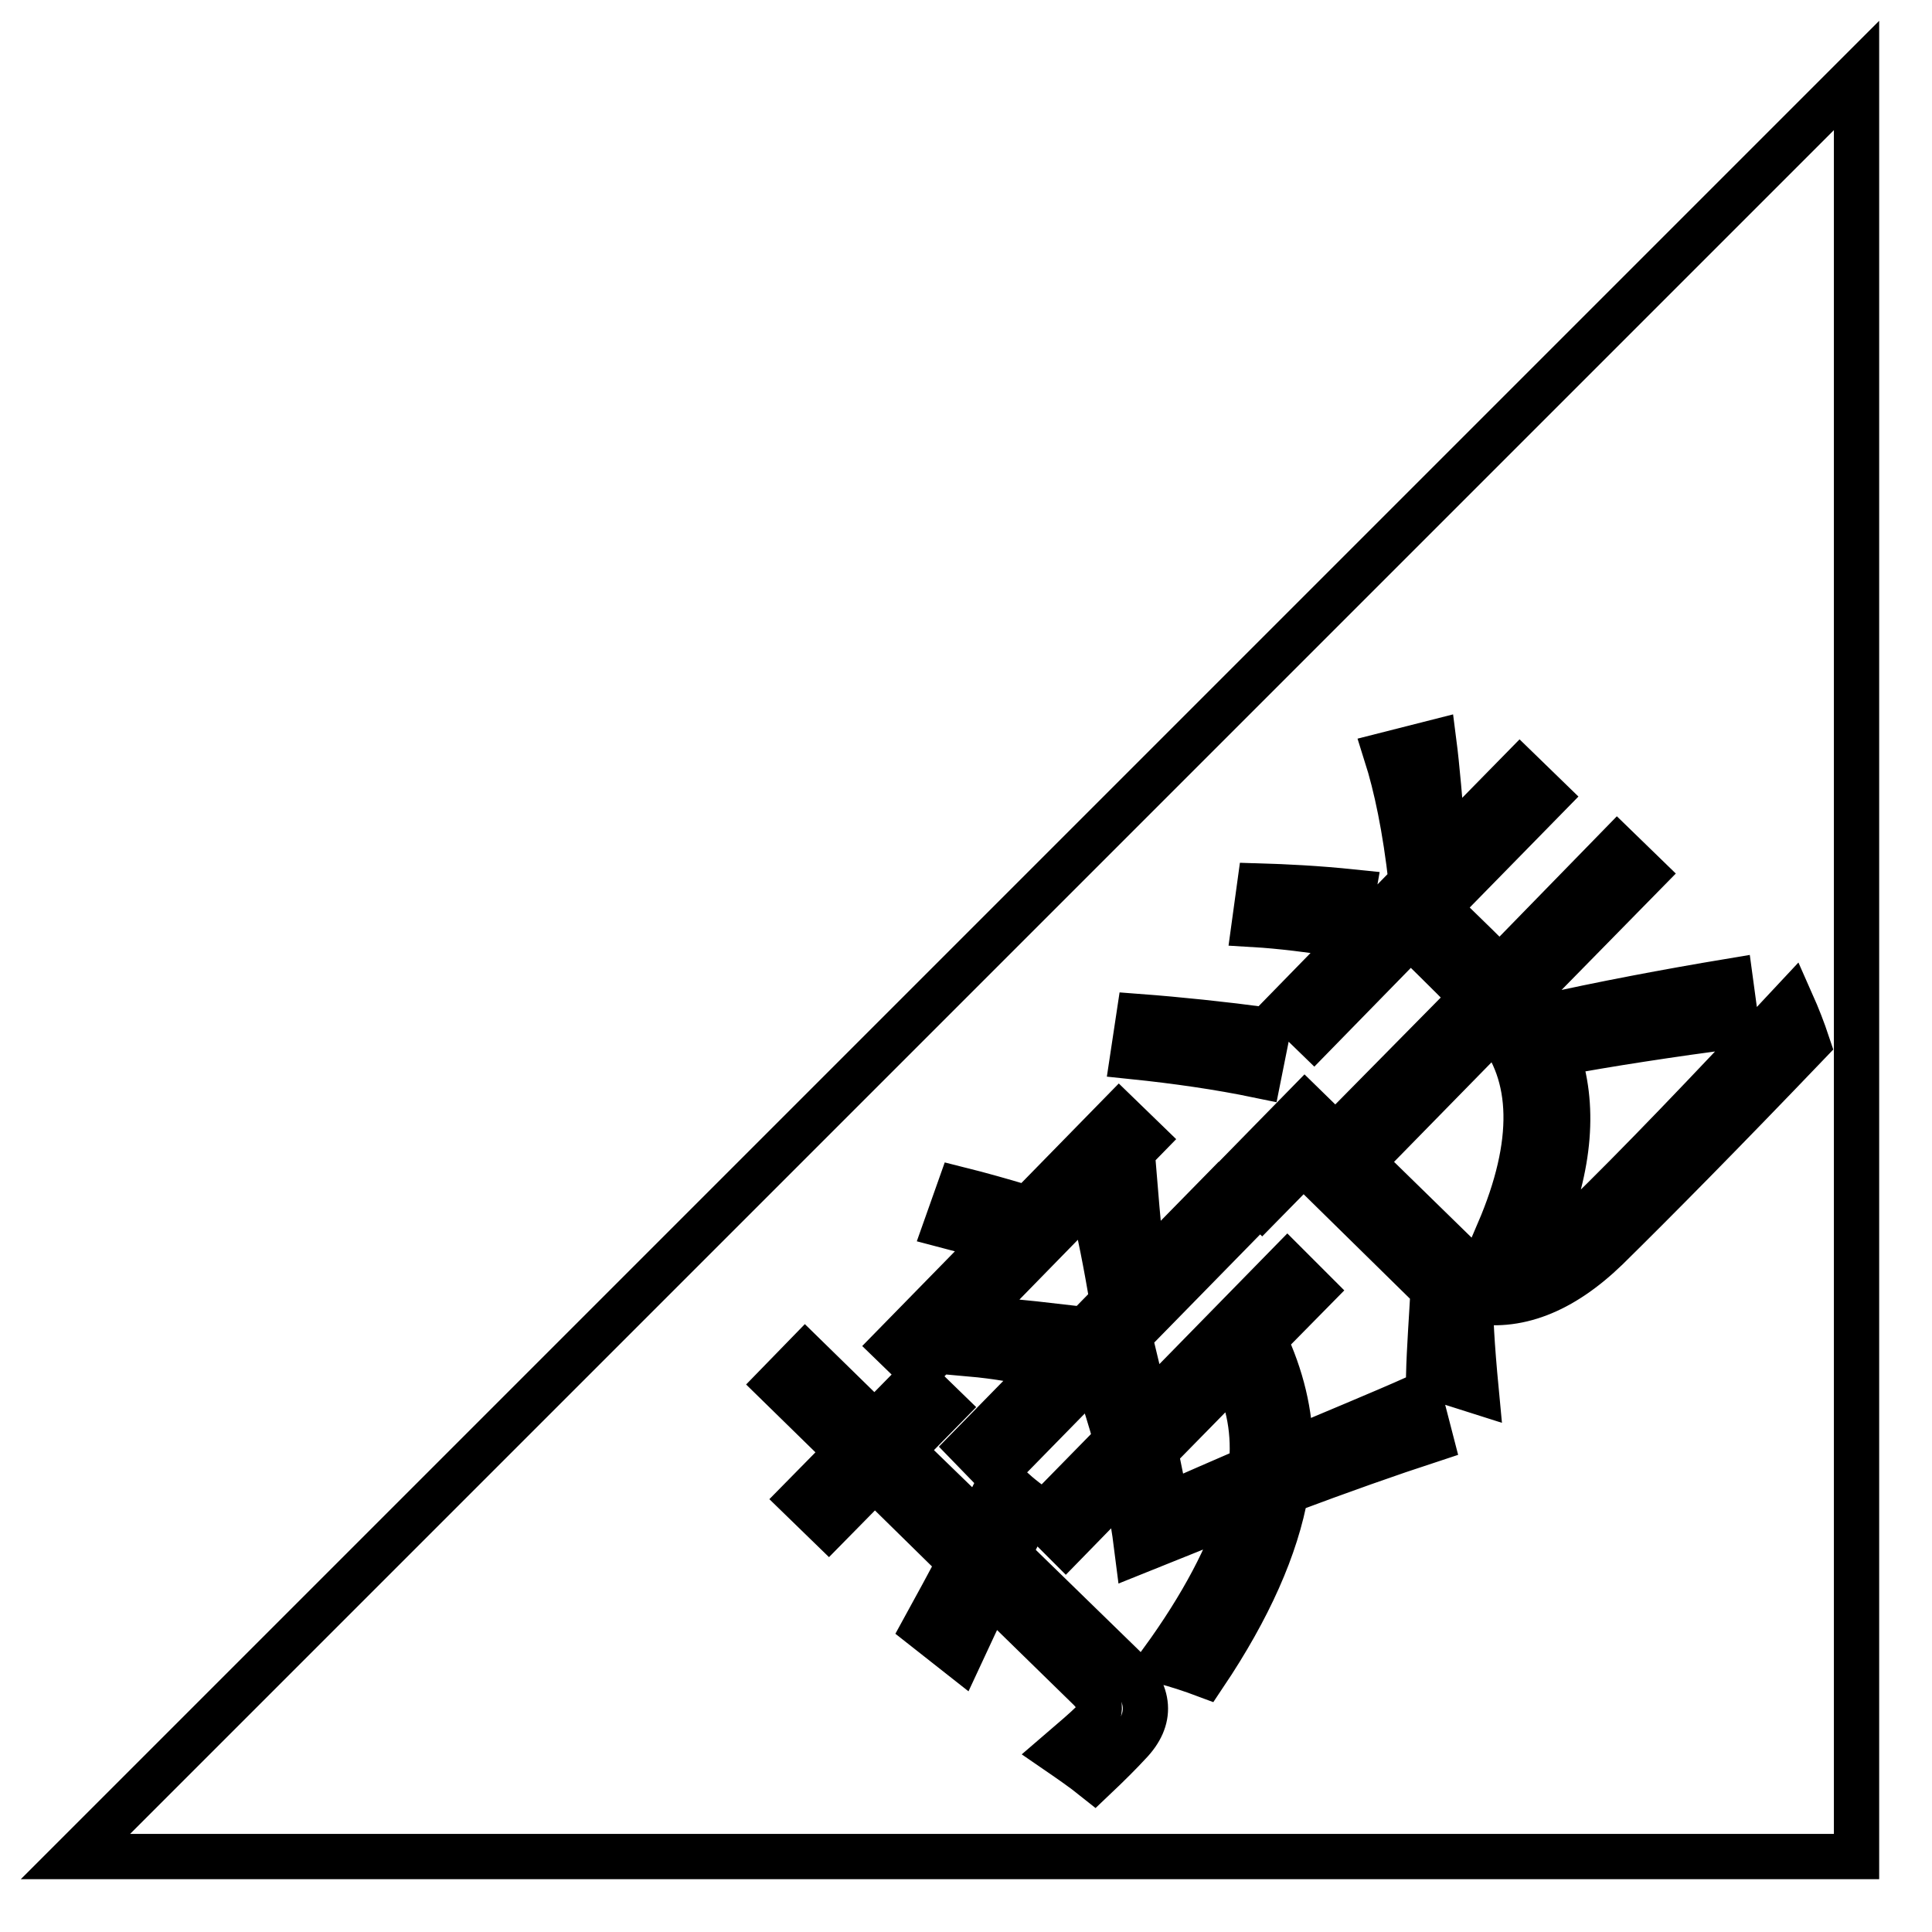 <?xml version="1.0" encoding="utf-8"?>
<!-- Svg Vector Icons : http://www.onlinewebfonts.com/icon -->
<!DOCTYPE svg PUBLIC "-//W3C//DTD SVG 1.1//EN" "http://www.w3.org/Graphics/SVG/1.1/DTD/svg11.dtd">
<svg version="1.1" xmlns="http://www.w3.org/2000/svg" xmlns:xlink="http://www.w3.org/1999/xlink" x="0px" y="0px" viewBox="0 0 256 256" enable-background="new 0 0 256 256" xml:space="preserve">
<g><g><path stroke-width="6" fill-opacity="0" stroke="#000000"  d="M10,246h236V10L10,246z"/><path stroke-width="6" fill-opacity="0" stroke="#000000"  d="M131.9,195.1l32.9-33.6l-3.3-3.3l-10.1,10.3c-0.3-3.7-0.7-7.5-1-11.2l-5.7,1.7c1,4.1,1.9,8.6,2.7,13.5l-18.8,19.2L131.9,195.1z M129.5,174.7l-0.9,4.7c3.4,0.3,6.8,0.9,10,1.6l1-5.3C136.2,175.3,132.8,175,129.5,174.7z M121.8,181.5l29.8-30.5l-3.3-3.2l-13.6,13.9l0.7-1.8c-2.7-0.8-5.5-1.6-8.3-2.3l-1.7,4.8c2.3,0.6,4.6,1.2,6.8,1.9l-13.7,14L121.8,181.5z M133.6,206c1-2.1,2.1-4.2,3.2-6.5c-1.3-0.9-2.6-2-4.1-3.5c-1,2-2,4-3,6.1l-10.2-9.9l5.6-5.7l-3.6-3.5l-5.6,5.7l-9.2-9l-3.6,3.7l9.2,9l-6.1,6.2l3.6,3.5l6.1-6.2l11.3,11.1c-1.5,2.8-3.1,5.8-4.7,8.7l4.7,3.7c1.2-2.6,2.6-5.5,4-8.5l13,12.7c1.8,1.7,1.9,3.3,0.5,4.7c-0.8,0.8-2.3,2.1-4.4,3.9c1.6,1.1,3.2,2.2,4.7,3.4c1.9-1.8,3.4-3.3,4.6-4.6c3.1-3.2,2.9-6.6-0.7-10.1L133.6,206z M171,192.3c0-5-1.2-9.9-3.5-14.8l6.4-6.5l-3.3-3.3l-18.6,19c-0.5-2-1-4-1.5-6.1l-5.1,2.2c0.9,2.6,1.8,5.3,2.5,8.1l-10,10.2l3.3,3.3l7.9-8.1c0.7,3,1.2,6.1,1.6,9.3c5-2,9.7-3.9,14-5.7c-1.8,6.1-5.4,12.9-10.7,20.2c2.2,0.6,4,1.2,5.6,1.8c5.9-8.8,9.5-16.9,10.8-24.3c7.2-2.7,13.7-5,19.2-6.8l-1.5-5.8C182.5,187.5,176.8,189.8,171,192.3z M165.8,194.6c-3.7,1.6-7.4,3.2-11.2,4.9c-0.5-2.3-1-4.7-1.5-7.2l10.4-10.6C165.5,185.6,166.3,189.9,165.8,194.6z M179.3,118.2c-4.8-0.5-9-0.7-12.4-0.8l-0.7,5.1c3.4,0.2,7.4,0.7,12.1,1.4L179.3,118.2z M170.6,133.7l3.5,3.4l12.8-13.1c4.8,4.7,7.5,7.4,8.2,8.2L180.5,147l3.5,3.4l14.1-14.4c5.3,6.4,5.5,15.5,0.5,27.2c1.8,0,3.7,0.1,5.7,0.4c3.8-9.2,4.4-17.2,2-24c6.9-1.3,14.9-2.5,23.8-3.7l-0.8-5.9c-8.4,1.4-16.9,3-25.4,4.9c-0.6-1-1.3-1.9-2.1-2.8l16-16.3l-3.5-3.4l-15.6,16c-1.3-1.4-4.1-4.1-8.2-8.1l14.4-14.7l-3.5-3.4l-10.1,10.3c-0.5-6.4-0.9-11-1.3-14.1l-6.3,1.6c1.3,4.1,2.5,9.7,3.3,16.9L170.6,133.7z M168,136.5c-6.1-0.8-11.8-1.4-17.1-1.8l-0.8,5.3c5.8,0.6,11.4,1.4,16.7,2.5L168,136.5z M237.4,132.9c-11.2,12-20.4,21.6-27.7,28.7c-4.9,4.6-9.9,6.7-15.1,6.2l-21.7-21.2l-9.3,9.5l3.6,3.5l5.5-5.6l17.2,16.9c-0.2,3.8-0.5,7.6-0.6,11.4l6.3,2c-0.6-6.3-0.8-10.3-0.7-12c6,1.2,12-1.1,18-6.9c6.4-6.3,15.3-15.3,26.6-27.1C238.9,136.5,238.2,134.7,237.4,132.9z"/></g></g>
</svg>